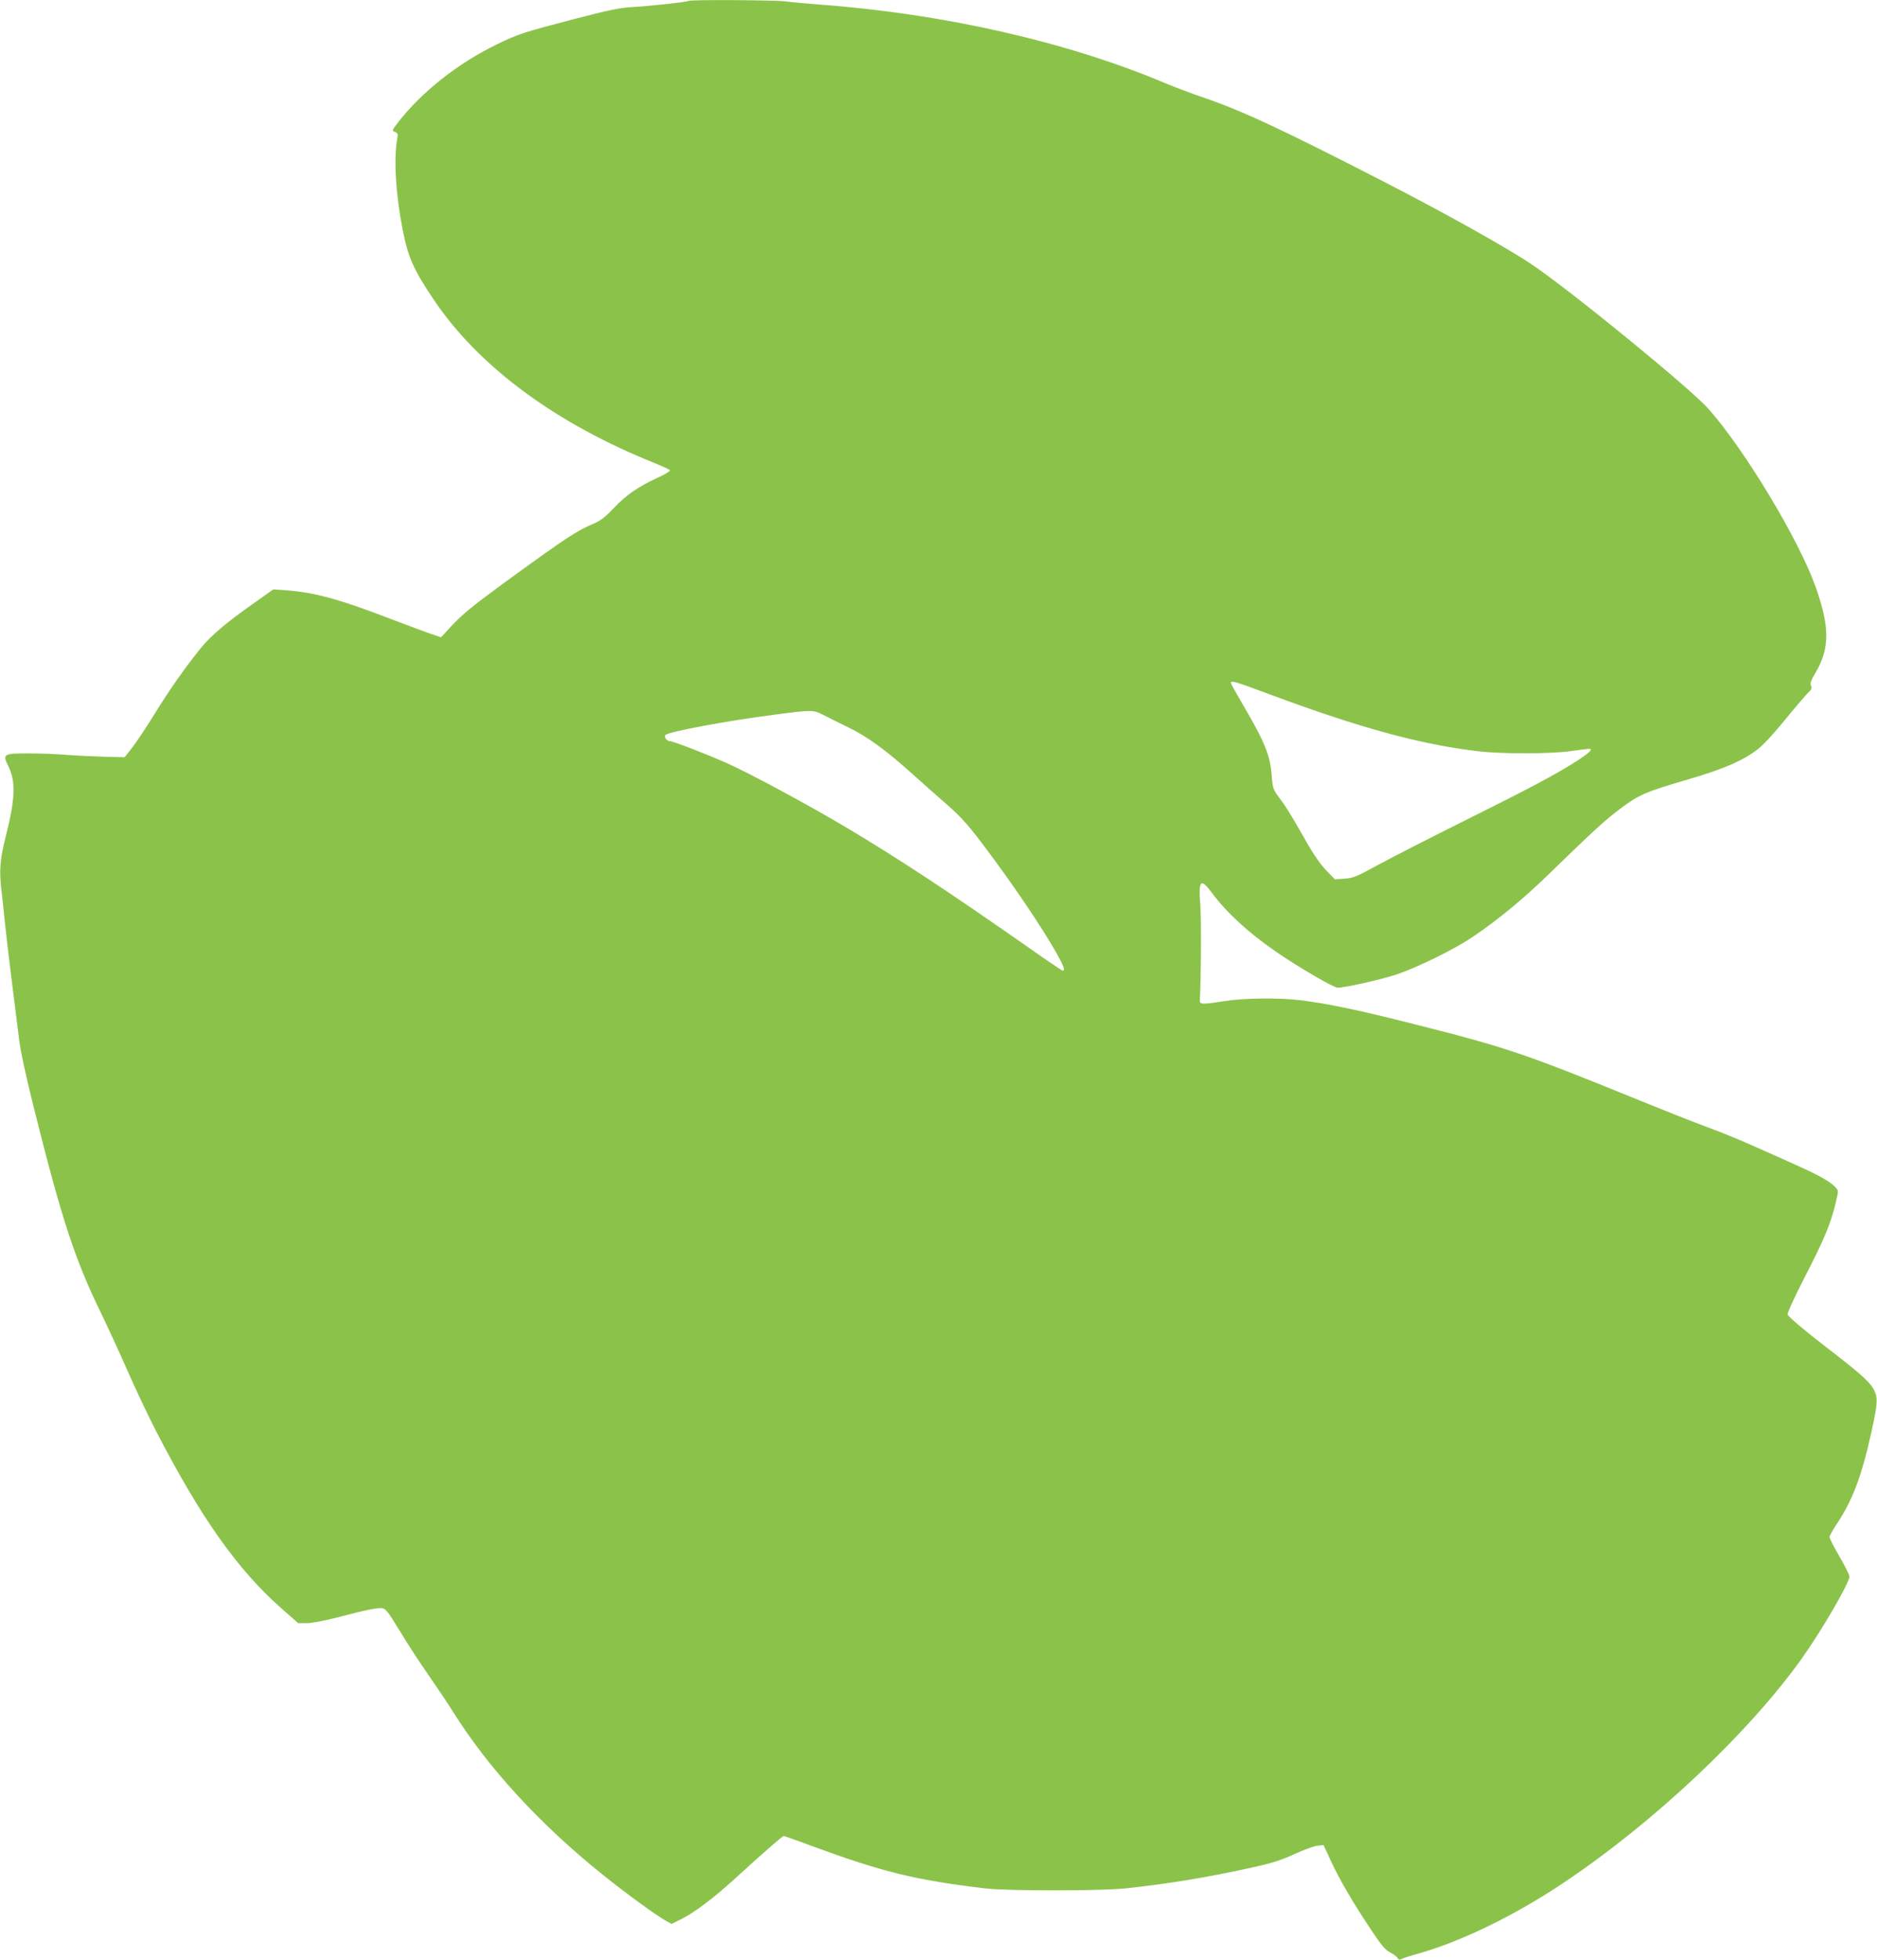 <?xml version="1.0" standalone="no"?>
<!DOCTYPE svg PUBLIC "-//W3C//DTD SVG 20010904//EN"
 "http://www.w3.org/TR/2001/REC-SVG-20010904/DTD/svg10.dtd">
<svg version="1.0" xmlns="http://www.w3.org/2000/svg"
 width="1226pt" height="1280pt" viewBox="0 0 1226 1280"
 preserveAspectRatio="xMidYMid meet">
<g transform="translate(0,1280) scale(0.1,-0.1)"
fill="#8bc34a" stroke="none">
<path d="M4498 12794 c-7 -7 -252 -34 -368 -40 -85 -5 -155 -20 -370 -76 -345
-90 -373 -99 -515 -168 -254 -123 -489 -309 -645 -509 -40 -53 -41 -55 -20
-63 17 -6 20 -14 16 -35 -26 -136 -12 -369 35 -608 34 -173 69 -253 194 -440
295 -445 802 -821 1463 -1084 45 -19 85 -37 88 -42 3 -5 -32 -27 -79 -48 -128
-59 -208 -114 -288 -199 -57 -60 -87 -83 -135 -103 -110 -47 -177 -91 -592
-393 -203 -149 -262 -198 -336 -277 l-65 -71 -53 18 c-29 9 -152 55 -273 101
-341 131 -498 174 -685 188 l-85 6 -134 -95 c-172 -121 -277 -210 -340 -289
-104 -129 -201 -267 -302 -430 -57 -93 -125 -194 -150 -225 l-45 -57 -125 3
c-68 2 -180 7 -248 12 -68 6 -183 10 -256 10 -164 0 -170 -4 -130 -85 49 -100
45 -209 -17 -455 -38 -151 -44 -225 -29 -350 6 -52 16 -144 22 -205 6 -60 26
-234 45 -385 19 -151 41 -327 49 -390 8 -71 46 -246 100 -460 178 -713 266
-979 434 -1323 43 -89 120 -256 171 -372 50 -115 135 -295 189 -400 294 -569
533 -906 821 -1160 l108 -95 56 0 c31 0 115 16 193 36 194 51 264 65 297 62
25 -3 39 -20 115 -145 47 -79 134 -212 192 -295 58 -84 130 -191 159 -238 229
-366 570 -737 980 -1065 149 -120 350 -266 410 -299 l37 -20 64 32 c84 42 209
136 343 258 186 170 316 284 325 284 4 0 80 -26 167 -59 478 -176 688 -228
1149 -283 148 -17 747 -17 915 0 289 31 536 72 835 138 123 27 185 47 270 86
61 28 128 53 150 55 l40 4 50 -108 c56 -121 149 -279 267 -455 60 -91 87 -122
118 -138 21 -11 43 -27 48 -36 7 -12 14 -14 28 -6 10 5 62 22 114 36 277 79
625 248 940 459 592 395 1211 979 1560 1468 129 181 310 493 310 534 0 10 -29
69 -65 130 -36 62 -65 119 -65 127 0 9 21 46 46 84 106 158 166 320 230 614
40 186 41 215 9 273 -27 47 -94 106 -310 272 -134 103 -243 195 -249 211 -3 8
48 120 114 248 126 244 168 346 200 480 18 76 19 81 2 99 -34 39 -105 79 -254
146 -84 38 -218 98 -298 133 -80 36 -208 88 -285 116 -77 28 -302 117 -500
198 -696 283 -827 327 -1410 474 -383 97 -581 138 -760 159 -135 16 -362 13
-484 -6 -154 -24 -166 -23 -164 7 8 136 10 534 3 621 -13 161 2 177 73 82 99
-134 245 -267 427 -392 146 -100 371 -231 397 -231 49 0 275 51 381 85 133 44
378 164 494 242 165 110 333 248 508 418 288 280 362 348 466 426 118 89 165
109 443 190 226 66 352 120 448 193 39 29 107 103 181 194 66 81 134 160 150
176 25 23 29 33 21 48 -8 14 -1 33 30 86 92 157 93 296 1 557 -108 306 -460
892 -699 1163 -117 133 -894 768 -1153 943 -161 109 -560 332 -978 547 -684
351 -926 463 -1190 552 -69 24 -170 62 -225 85 -637 270 -1447 455 -2260 515
-82 6 -179 15 -215 20 -64 10 -634 13 -642 4z m3797 -4529 c589 -219 980 -326
1360 -371 155 -18 469 -18 605 1 58 8 111 15 118 15 30 0 6 -24 -70 -74 -143
-92 -311 -181 -733 -391 -225 -112 -482 -243 -570 -291 -144 -79 -166 -88
-223 -92 l-63 -4 -47 48 c-58 60 -99 123 -188 282 -38 68 -91 154 -120 191
-49 66 -51 70 -57 152 -10 136 -45 222 -187 464 -44 75 -80 140 -80 145 0 18
25 11 255 -75z m-2917 -134 c31 -16 105 -53 163 -81 124 -60 249 -151 425
-310 70 -63 168 -150 217 -192 107 -94 152 -146 313 -365 149 -202 308 -439
392 -585 60 -103 75 -145 50 -135 -7 2 -119 78 -248 169 -501 350 -826 564
-1160 763 -254 151 -636 357 -788 424 -143 63 -346 141 -367 141 -19 0 -40 29
-29 40 22 22 401 93 722 134 238 31 243 31 310 -3z"/>
</g>
</svg>

